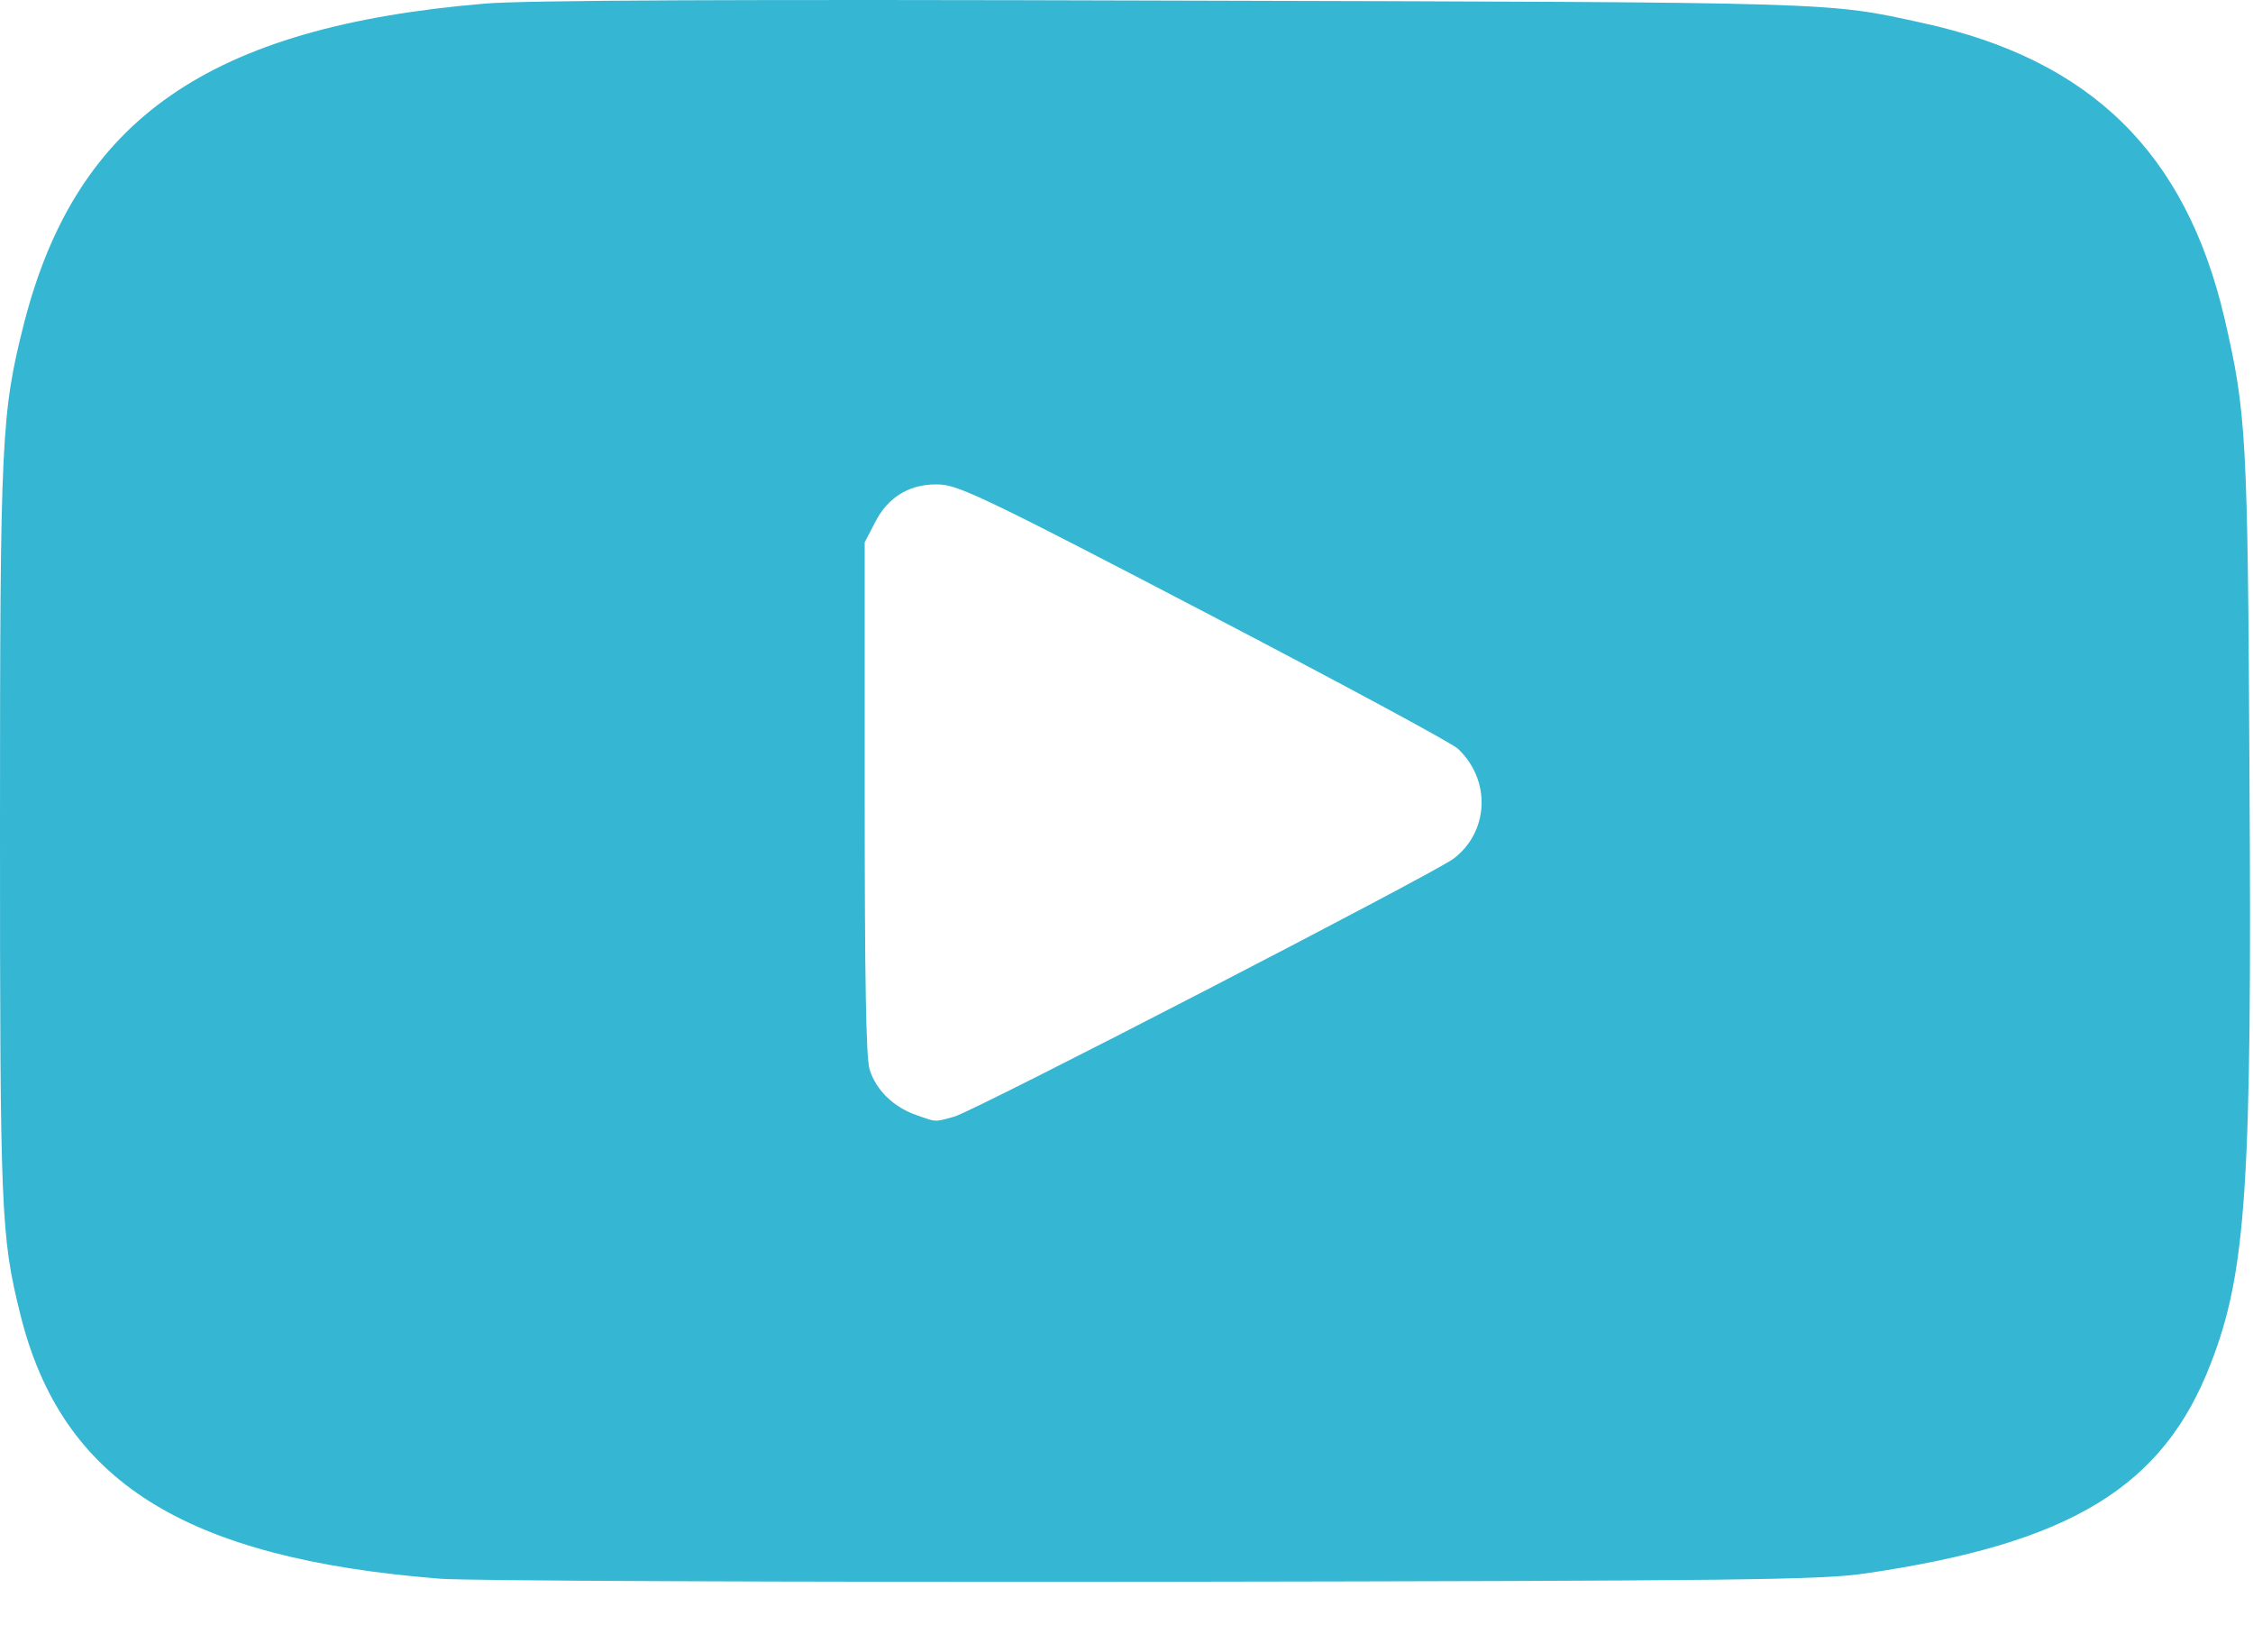 <svg preserveAspectRatio="none" width="100%" height="100%" overflow="visible" style="display: block;" viewBox="0 0 30 22" fill="none" xmlns="http://www.w3.org/2000/svg">
<g id="Group">
<path id="Vector" d="M5.859 21.02C2.455 20.75 0.82 19.725 0.27 17.498C0.012 16.461 0 16.145 0 11.035C0 5.803 0.018 5.498 0.322 4.297C1.02 1.584 2.783 0.359 6.445 0.049C6.973 0.002 9.803 -0.01 15.615 0.008C24.545 0.031 24.322 0.025 25.605 0.307C27.838 0.793 29.104 2.035 29.619 4.232C29.912 5.498 29.93 5.791 29.953 10.303C29.988 15.775 29.912 16.936 29.438 18.154C28.805 19.801 27.568 20.551 24.844 20.949C24.275 21.037 23.156 21.049 15.352 21.061C10.488 21.066 6.217 21.049 5.859 21.02ZM12.709 14.867C12.979 14.791 19.066 11.645 19.354 11.434C19.828 11.076 19.857 10.385 19.412 9.969C19.342 9.898 17.83 9.084 16.055 8.158C13.307 6.723 12.791 6.471 12.539 6.453C12.141 6.424 11.824 6.606 11.648 6.963L11.514 7.221V10.613C11.514 12.992 11.531 14.076 11.578 14.234C11.66 14.51 11.895 14.738 12.193 14.844C12.475 14.943 12.434 14.943 12.709 14.867Z" fill="#35B6D3"/>
</g>
</svg>
